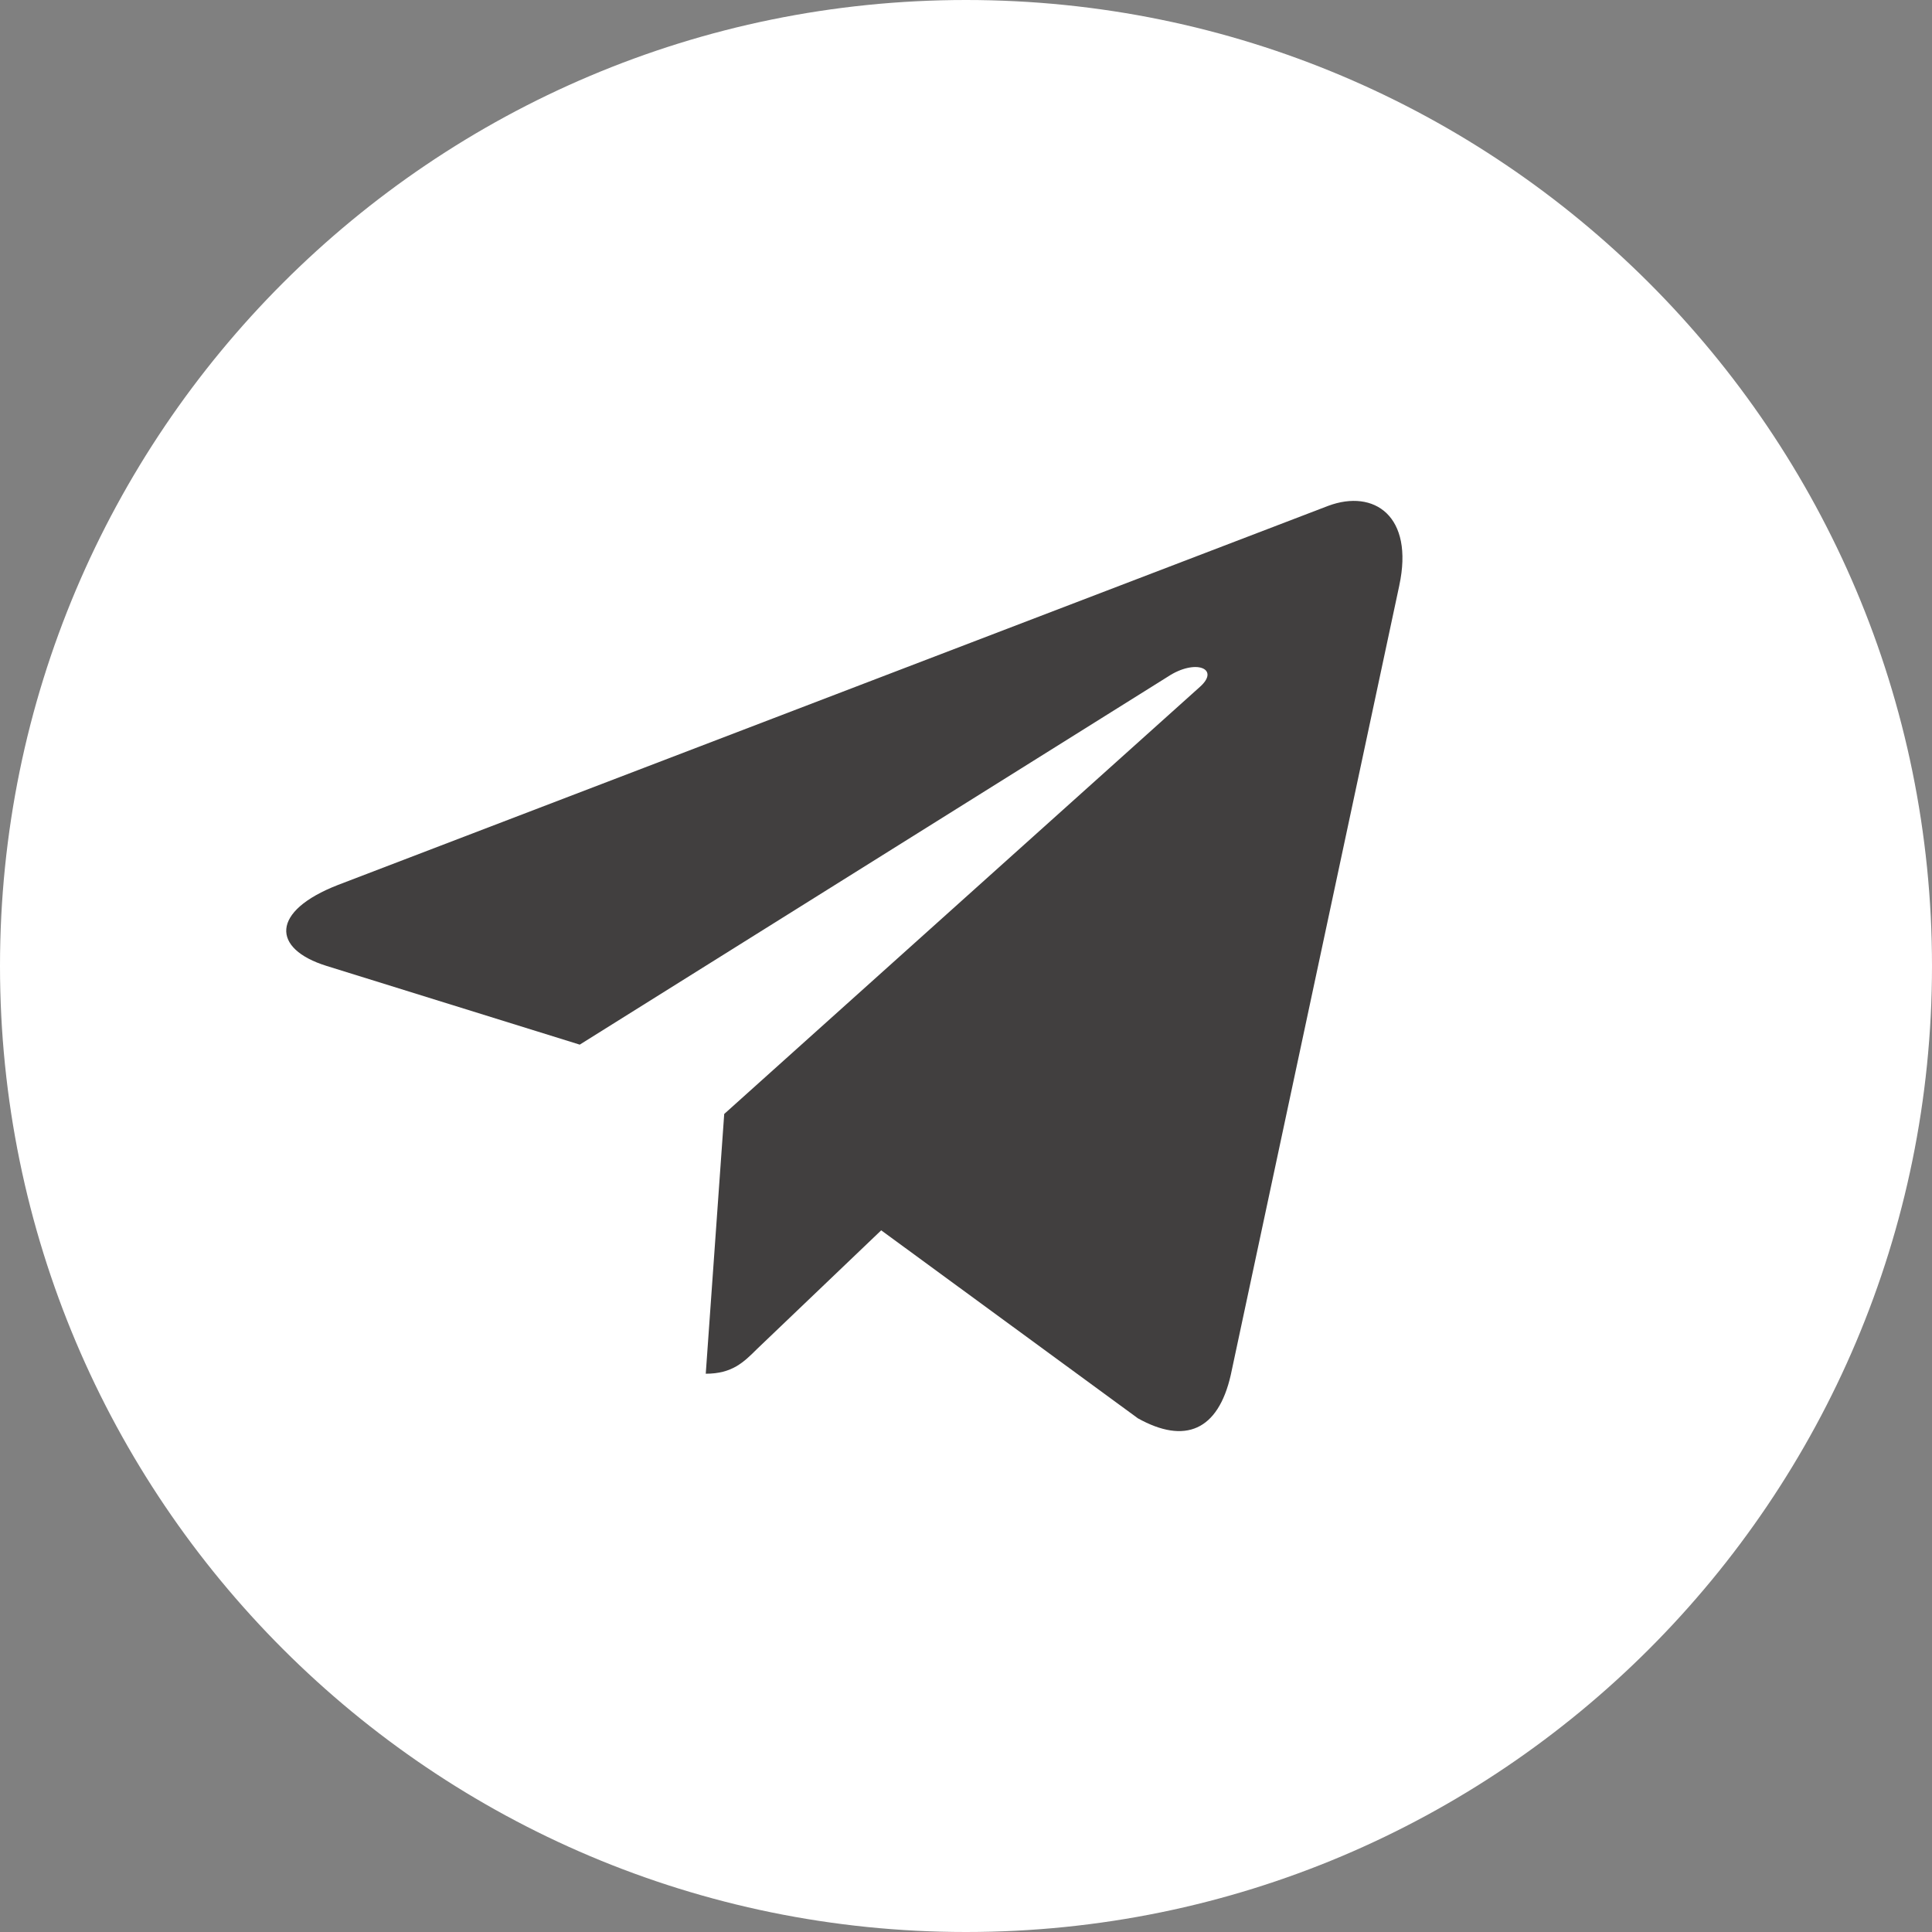 <?xml version="1.0" encoding="UTF-8"?> <svg xmlns="http://www.w3.org/2000/svg" width="27" height="27" viewBox="0 0 27 27" fill="none"><rect x="0" y="0" width="27" height="27" fill="#808080" stroke="none"/> <path d="M13.5 27C20.956 27 27 20.956 27 13.5C27 6.044 20.956 0 13.5 0C6.044 0 0 6.044 0 13.5C0 20.956 6.044 27 13.5 27Z" fill="white"></path> <path d="M10.121 15.568L9.863 19.198C10.232 19.198 10.392 19.039 10.584 18.848L12.315 17.194L15.902 19.821C16.559 20.187 17.023 19.994 17.2 19.216L19.555 8.184L19.555 8.183C19.764 7.211 19.203 6.831 18.563 7.069L4.724 12.367C3.78 12.734 3.794 13.26 4.564 13.499L8.102 14.599L16.32 9.457C16.706 9.201 17.058 9.343 16.769 9.599L10.121 15.568Z" fill="#413F3F"></path> </svg> 